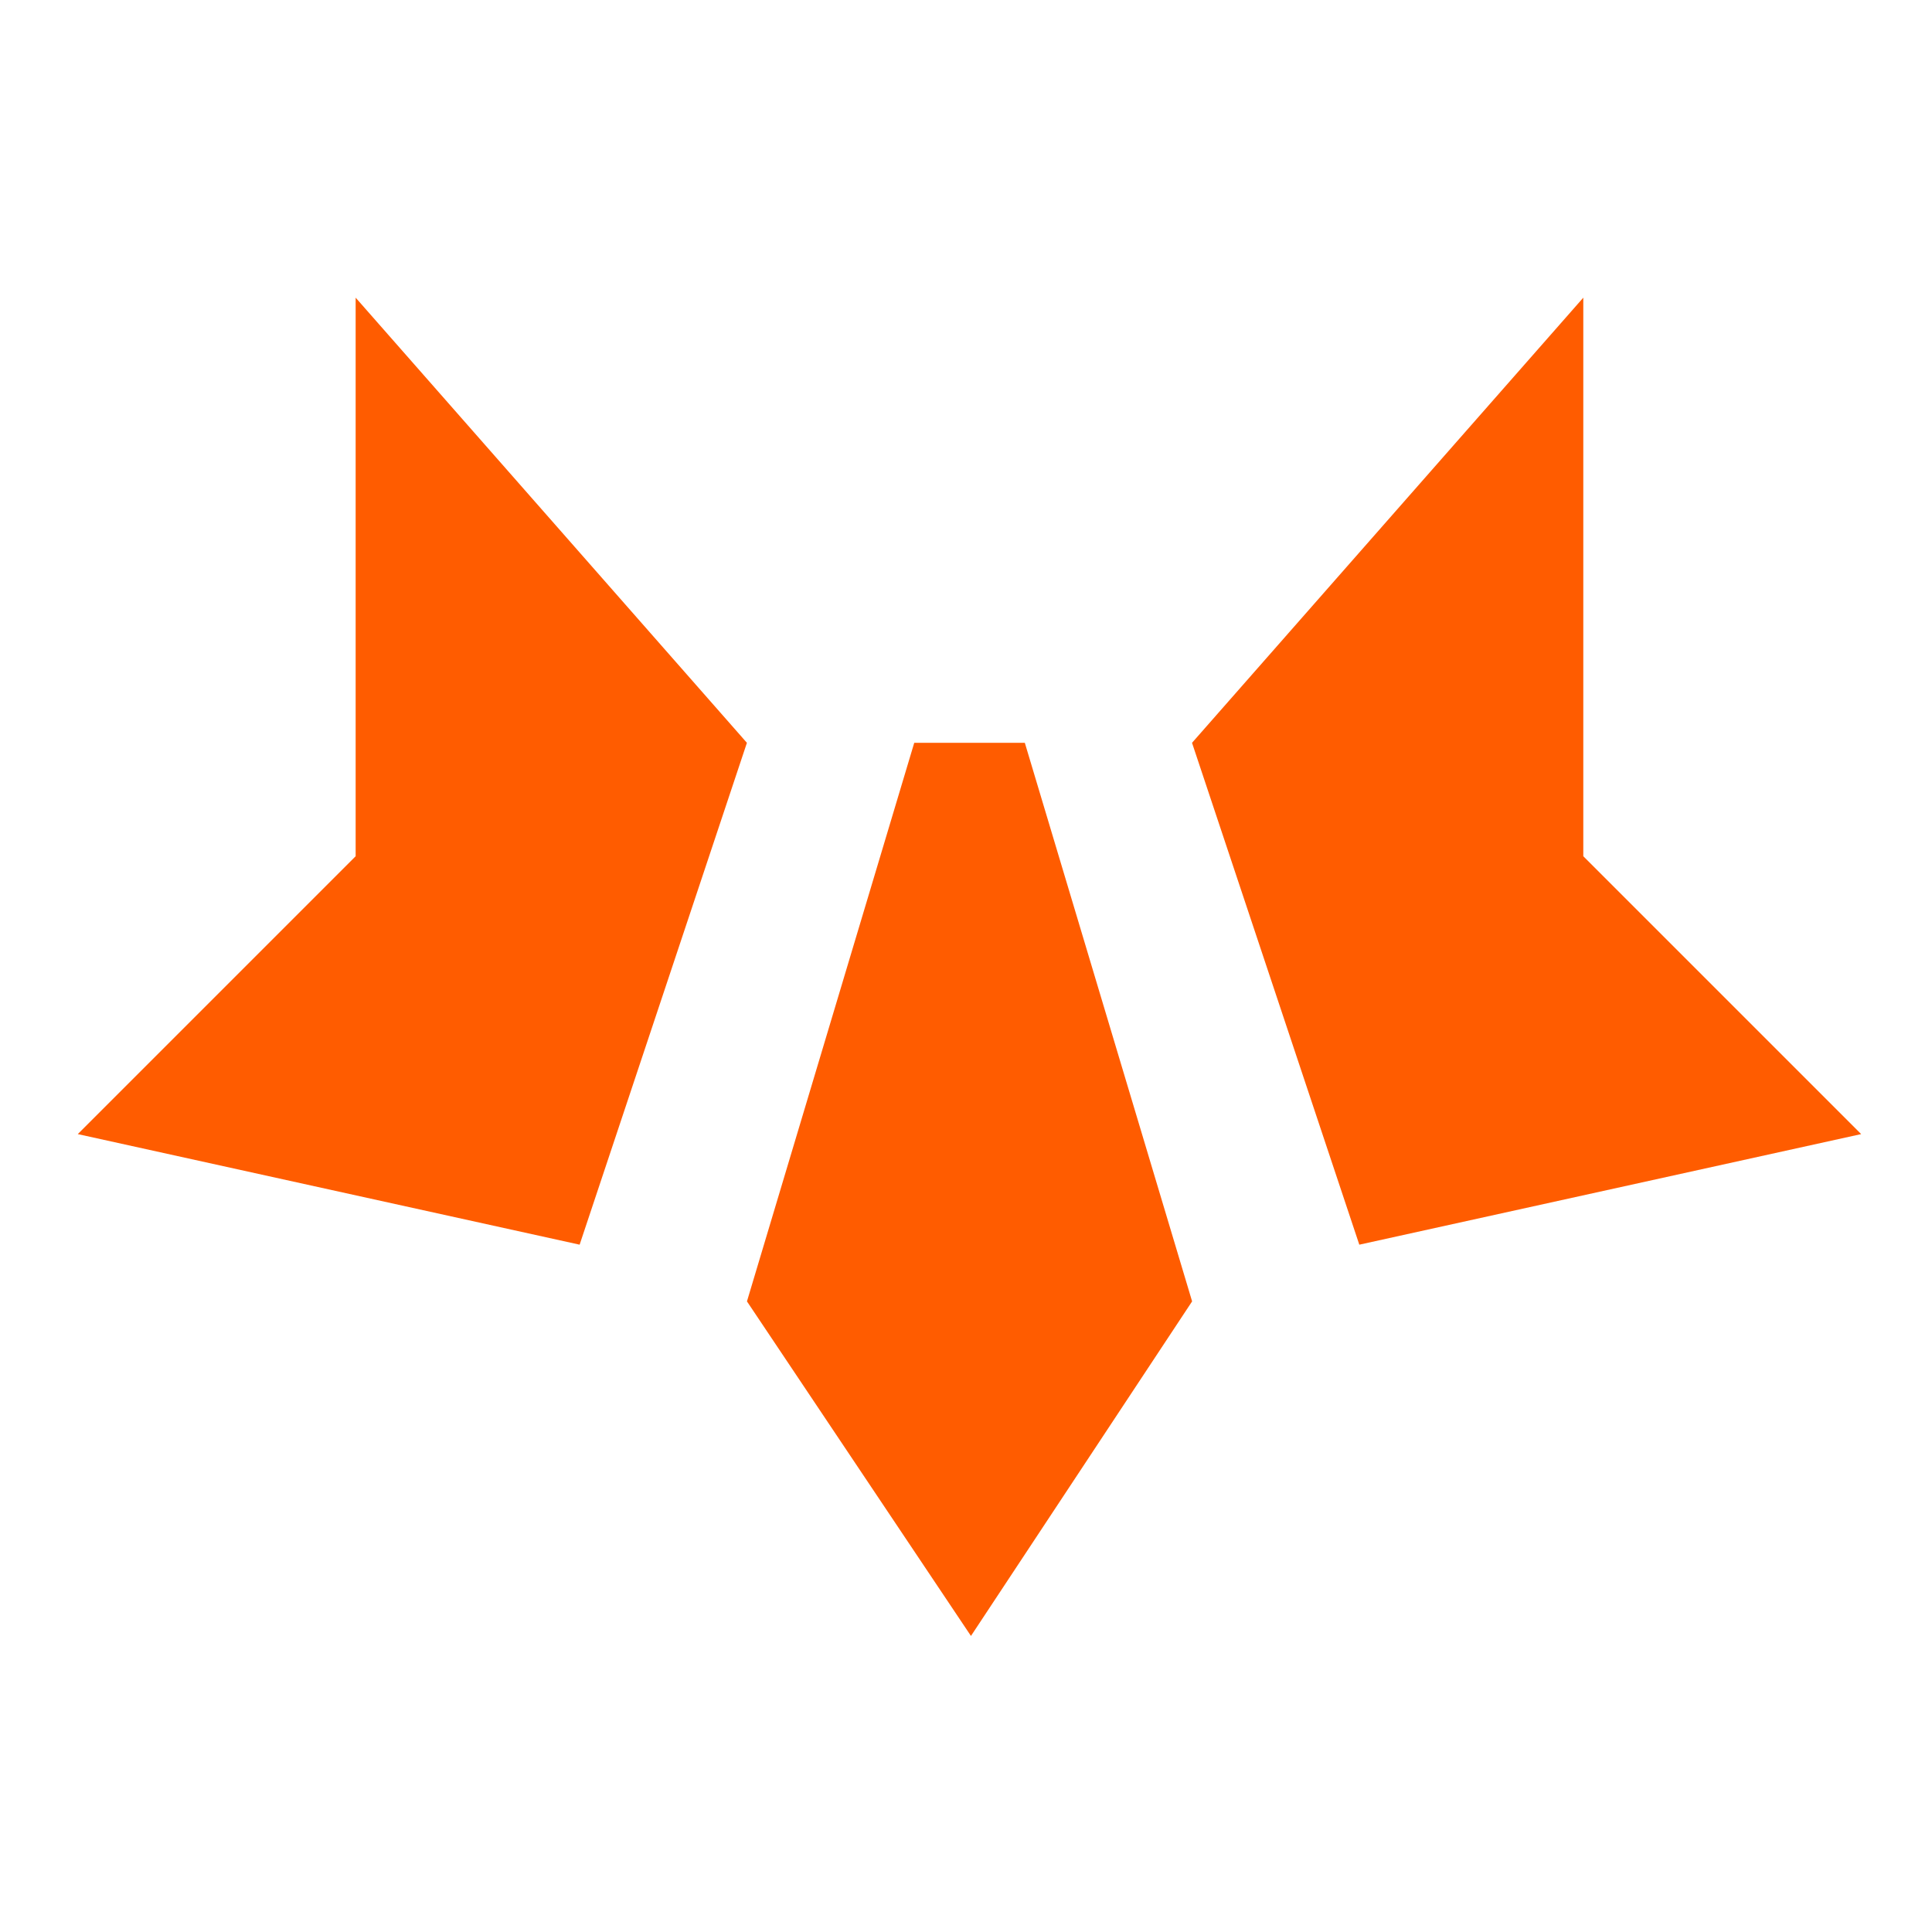 <svg width="260" height="260" viewBox="0 0 260 260" fill="none" xmlns="http://www.w3.org/2000/svg">
<path d="M137.916 99.965L160.429 175.134L130.667 220.159L100.522 175.134L123.035 99.965H137.916Z" fill="#FF5C00"/>
<path d="M213.073 115.228V40.059L160.417 99.965L182.929 167.503L250.467 152.622L213.073 115.228Z" fill="#FF5C00"/>
<path d="M47.861 115.228V40.059L100.517 99.965L78.004 167.503L10.467 152.622L47.861 115.228Z" fill="#FF5C00"/>
</svg>
